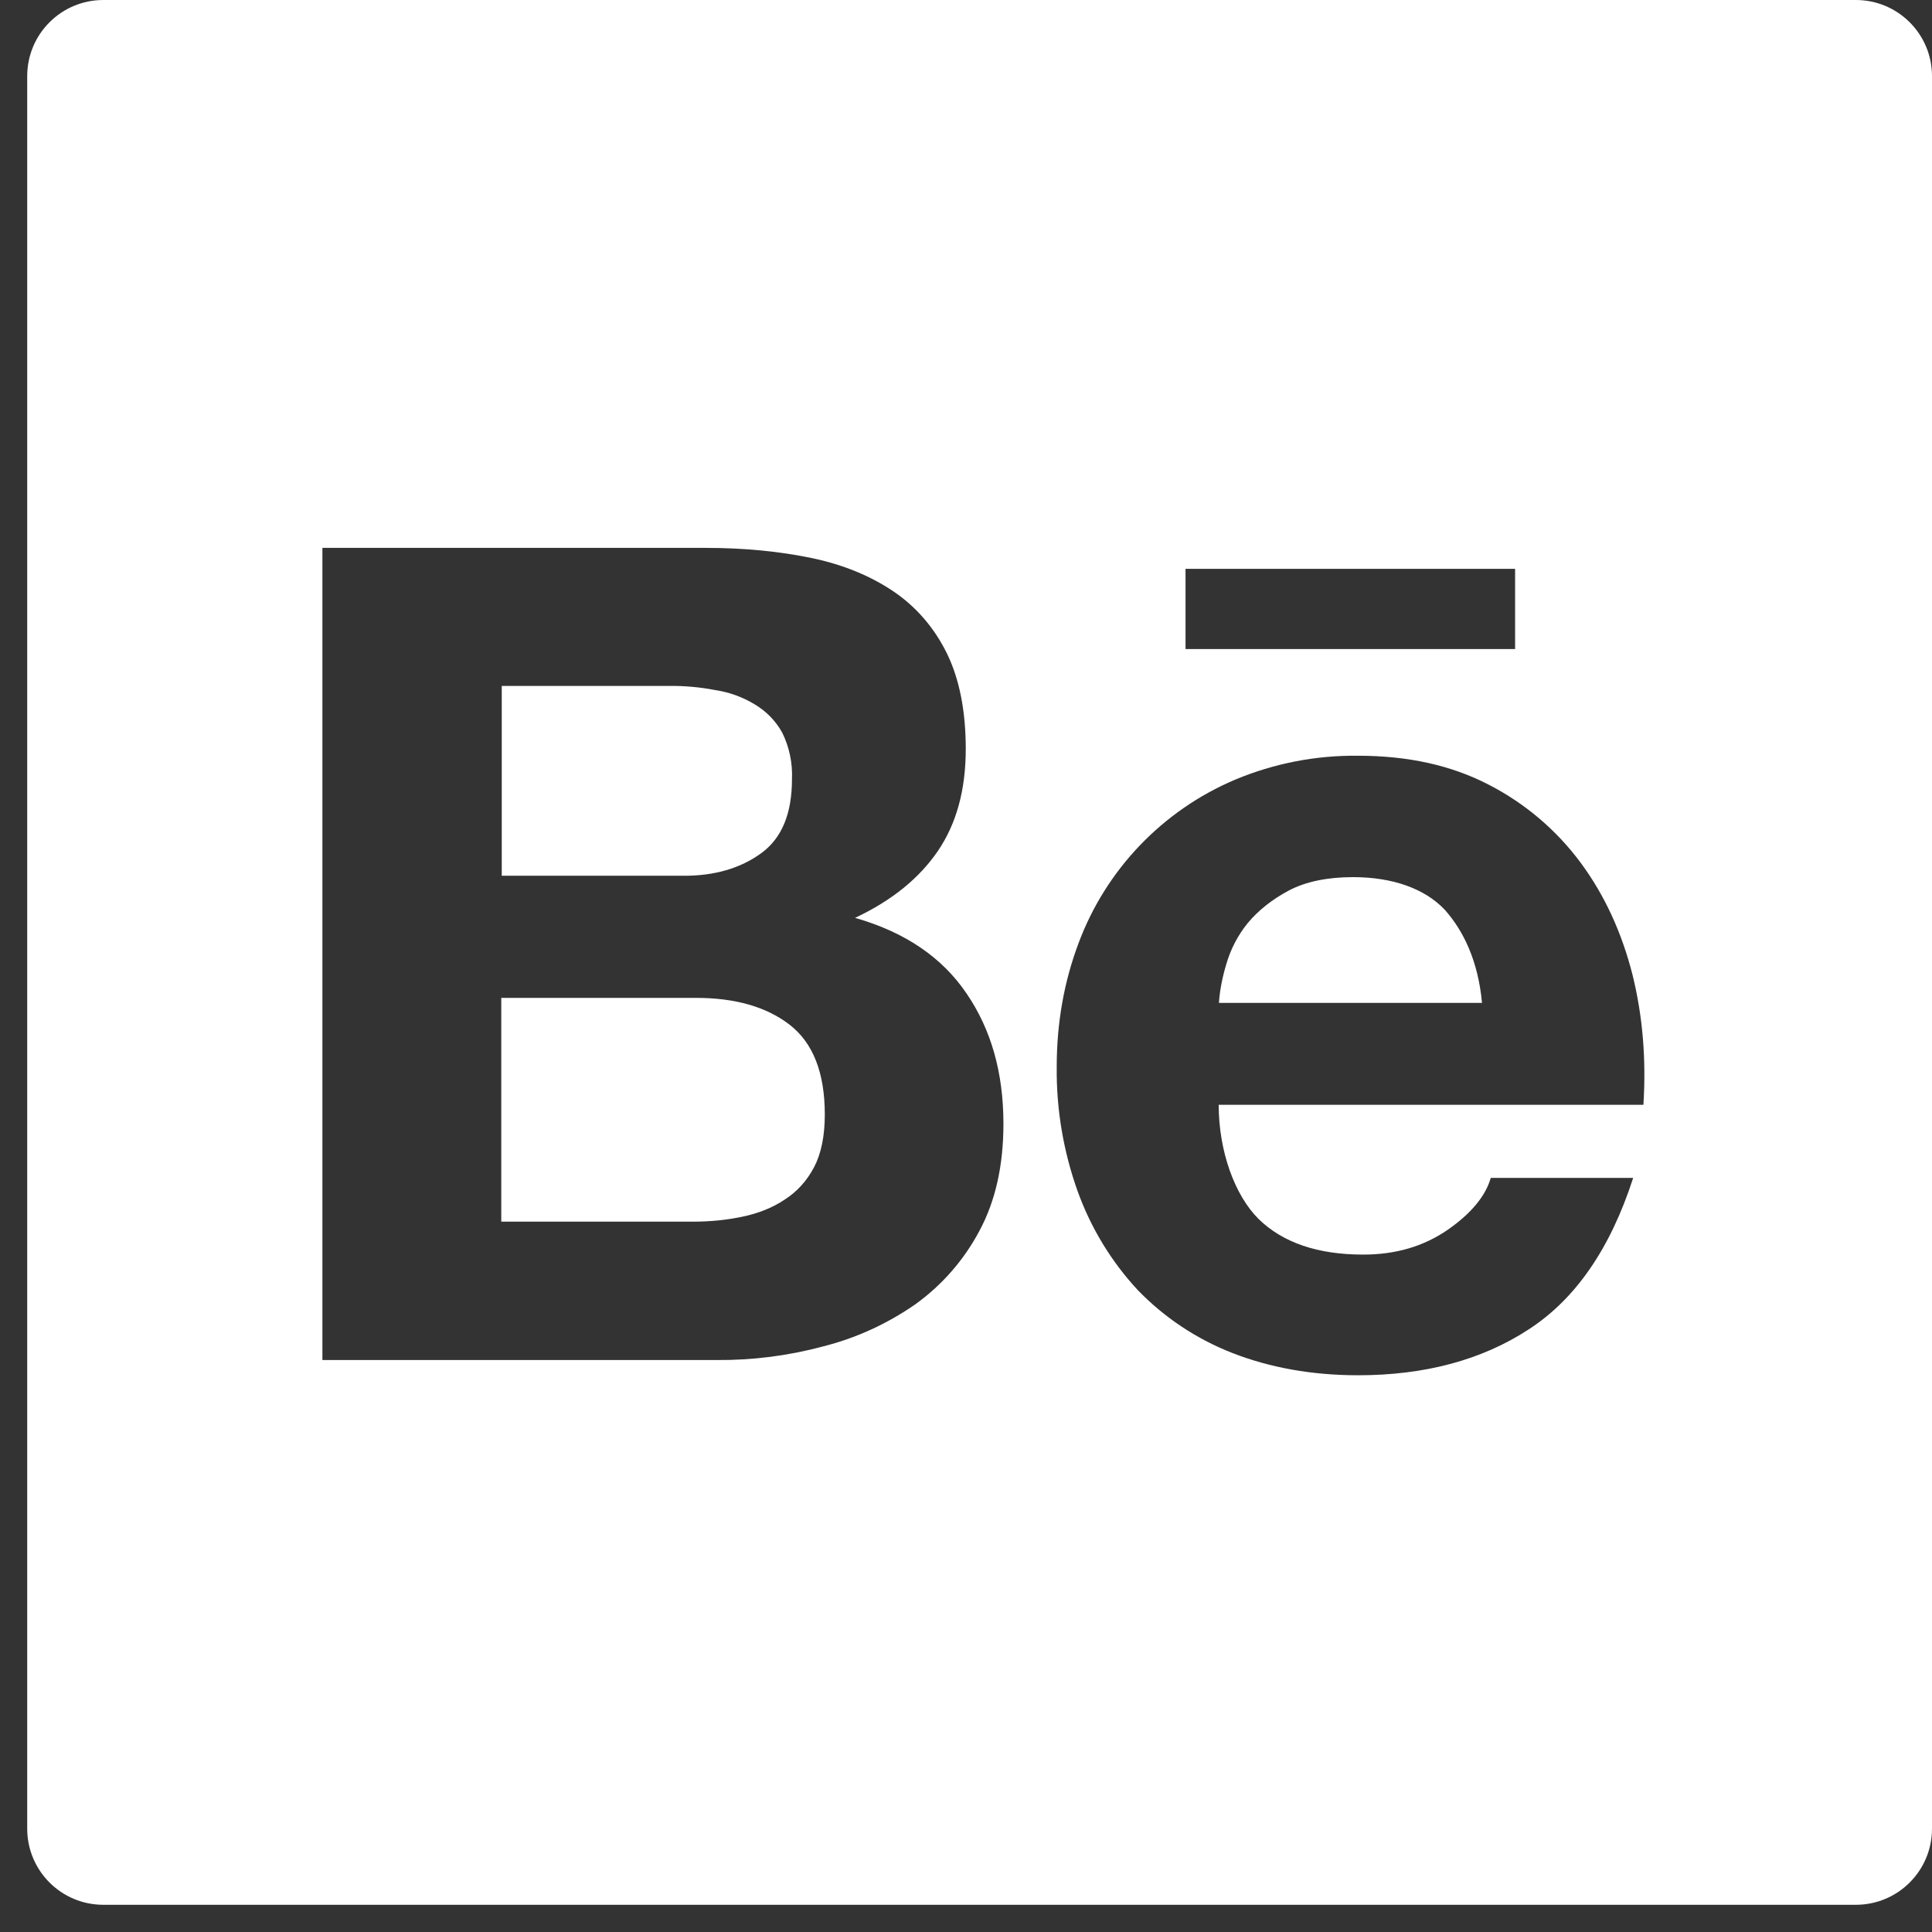 <svg width="24" height="24" viewBox="0 0 24 24" fill="none" xmlns="http://www.w3.org/2000/svg">
<rect x="0" y="0" width="24" height="24" fill="#333333" stroke="none"/>
<path d="M23.054 0H1.284C0.761 0 0.338 0.423 0.338 0.946V22.716C0.338 23.239 0.761 23.662 1.284 23.662H23.054C23.577 23.662 24 23.239 24 22.716V0.946C24 0.423 23.577 0 23.054 0ZM14.727 7.066H18.821V8.063H14.727V7.066ZM12.169 15.286C11.977 15.649 11.704 15.963 11.37 16.203C11.021 16.445 10.634 16.623 10.223 16.726C9.793 16.842 9.349 16.898 8.904 16.895H4.005V6.806H8.767C9.25 6.806 9.687 6.85 10.087 6.933C10.483 7.016 10.82 7.158 11.104 7.35C11.385 7.542 11.607 7.8 11.764 8.119C11.918 8.436 11.997 8.832 11.997 9.302C11.997 9.811 11.882 10.231 11.651 10.571C11.418 10.911 11.081 11.186 10.622 11.402C11.246 11.58 11.705 11.896 12.006 12.34C12.314 12.79 12.465 13.328 12.465 13.961C12.465 14.475 12.367 14.916 12.169 15.286ZM20.415 13.724H15.139C15.139 14.298 15.337 14.848 15.636 15.144C15.937 15.437 16.369 15.585 16.934 15.585C17.342 15.585 17.688 15.481 17.984 15.277C18.277 15.073 18.454 14.857 18.519 14.632H20.288C20.004 15.511 19.572 16.138 18.987 16.516C18.407 16.895 17.697 17.084 16.872 17.084C16.295 17.084 15.777 16.989 15.313 16.809C14.866 16.635 14.464 16.368 14.133 16.025C13.806 15.673 13.554 15.258 13.39 14.807C13.21 14.307 13.121 13.78 13.127 13.251C13.127 12.704 13.219 12.195 13.396 11.722C13.737 10.802 14.444 10.065 15.346 9.684C15.828 9.483 16.345 9.382 16.869 9.388C17.49 9.388 18.028 9.506 18.496 9.749C18.945 9.98 19.336 10.312 19.637 10.719C19.936 11.124 20.146 11.586 20.279 12.106C20.406 12.618 20.451 13.156 20.415 13.724V13.724ZM16.807 10.896C16.487 10.896 16.218 10.953 16.011 11.062C15.804 11.172 15.633 11.308 15.502 11.464C15.378 11.616 15.287 11.791 15.233 11.979C15.186 12.136 15.153 12.296 15.142 12.458H18.41C18.363 11.947 18.185 11.568 17.948 11.302C17.7 11.039 17.301 10.896 16.807 10.896V10.896ZM9.457 10.598C9.714 10.411 9.838 10.104 9.838 9.681C9.847 9.48 9.806 9.282 9.717 9.101C9.637 8.956 9.519 8.835 9.374 8.749C9.224 8.658 9.057 8.598 8.883 8.572C8.694 8.536 8.501 8.518 8.312 8.521H6.233V10.879H8.484C8.871 10.882 9.199 10.787 9.457 10.598V10.598ZM9.806 12.727C9.516 12.505 9.128 12.396 8.646 12.396H6.227V15.176H8.599C8.821 15.176 9.025 15.156 9.223 15.114C9.421 15.073 9.599 15.002 9.749 14.901C9.9 14.804 10.022 14.671 10.113 14.499C10.202 14.328 10.246 14.109 10.246 13.845C10.246 13.322 10.098 12.952 9.806 12.727V12.727Z" fill="white"/>
</svg>
